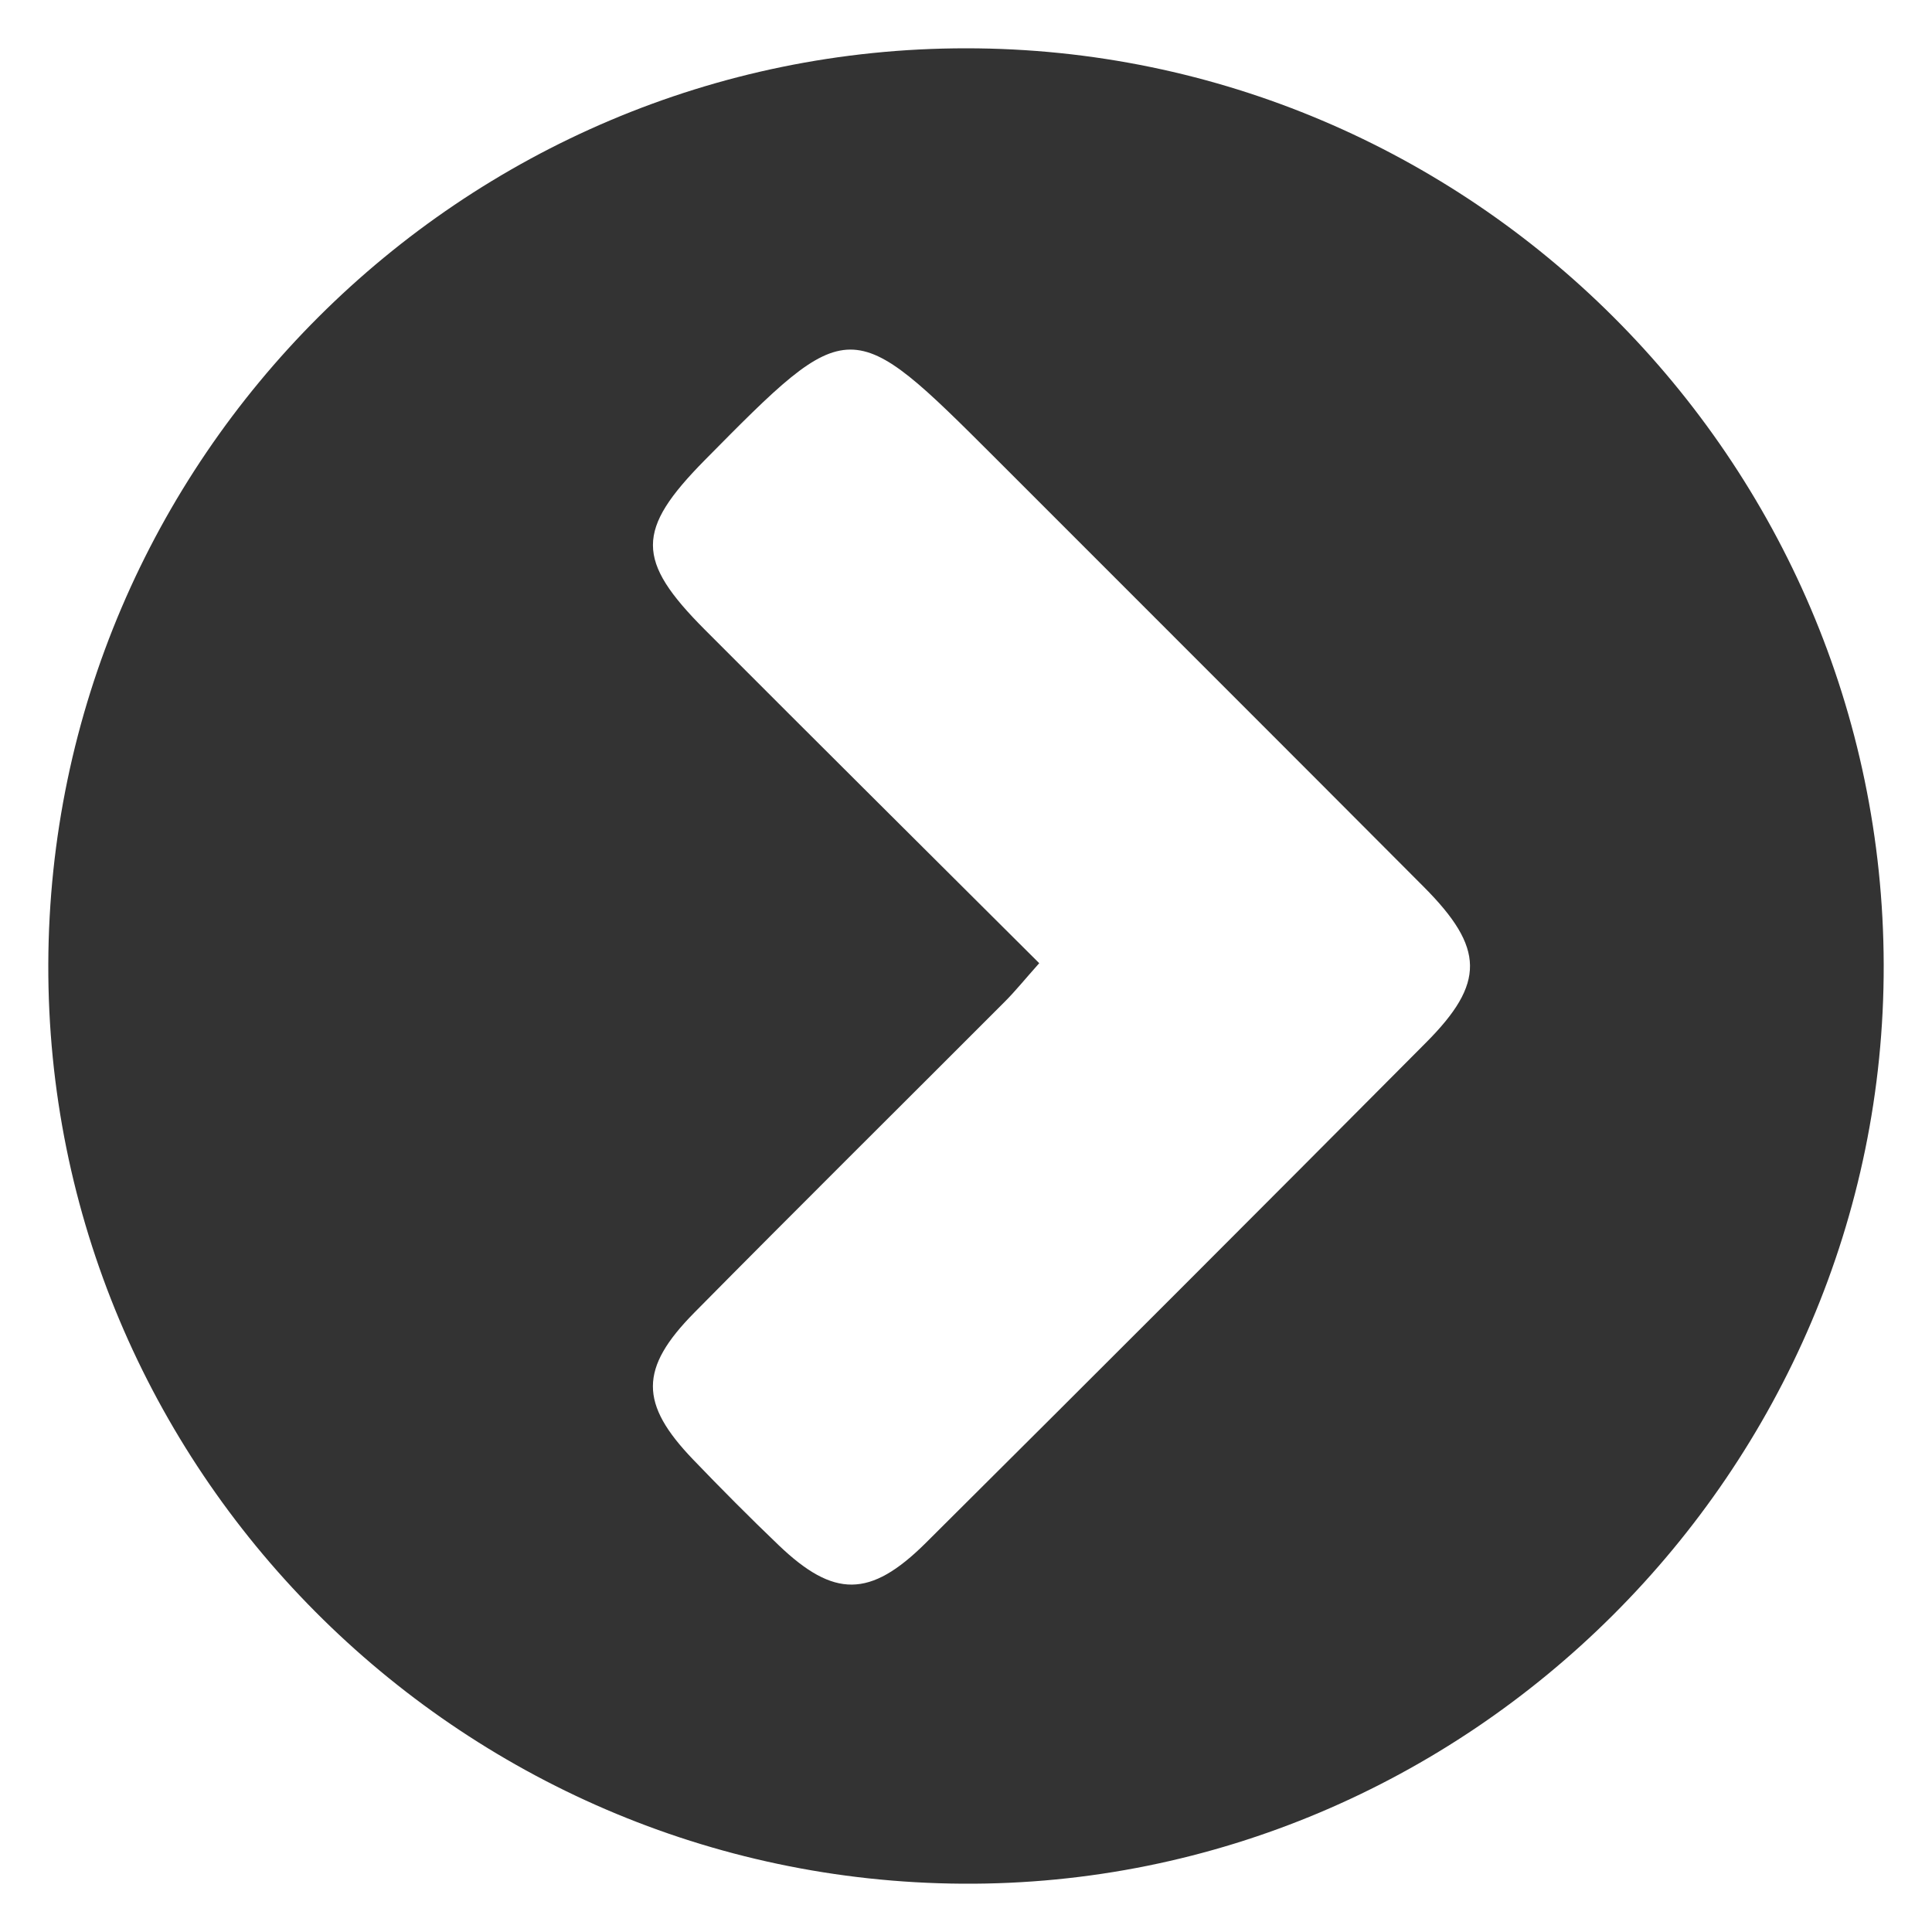 <?xml version="1.0" encoding="utf-8"?>
<!-- Generator: Adobe Illustrator 16.0.0, SVG Export Plug-In . SVG Version: 6.00 Build 0)  -->
<!DOCTYPE svg PUBLIC "-//W3C//DTD SVG 1.1//EN" "http://www.w3.org/Graphics/SVG/1.1/DTD/svg11.dtd">
<svg version="1.1" id="Layer_1" xmlns="http://www.w3.org/2000/svg" xmlns:xlink="http://www.w3.org/1999/xlink" x="0px" y="0px"
	 width="20px" height="20px" viewBox="0 0 20 20" enable-background="new 0 0 20 20" xml:space="preserve">
<path fill-rule="evenodd" clip-rule="evenodd" fill="#333333" d="M10.003,0.5c5.22,0.001,9.485,4.26,9.497,9.486
	c0.013,5.237-4.307,9.546-9.537,9.514c-5.233-0.033-9.48-4.306-9.463-9.52C0.517,4.752,4.78,0.499,10.003,0.5z M10.758,9.971
	c-0.155,0.174-0.25,0.292-0.355,0.397c-1.073,1.075-2.151,2.143-3.218,3.223c-0.568,0.576-0.565,0.94-0.01,1.518
	c0.289,0.301,0.584,0.598,0.886,0.887c0.571,0.546,0.946,0.548,1.52-0.021c1.731-1.722,3.458-3.449,5.18-5.181
	c0.615-0.617,0.609-0.979-0.021-1.612c-1.475-1.481-2.955-2.957-4.432-4.436C8.8,3.24,8.8,3.24,7.294,4.765
	C6.582,5.487,6.579,5.799,7.297,6.519C8.43,7.655,9.569,8.786,10.758,9.971z"/>
</svg>
